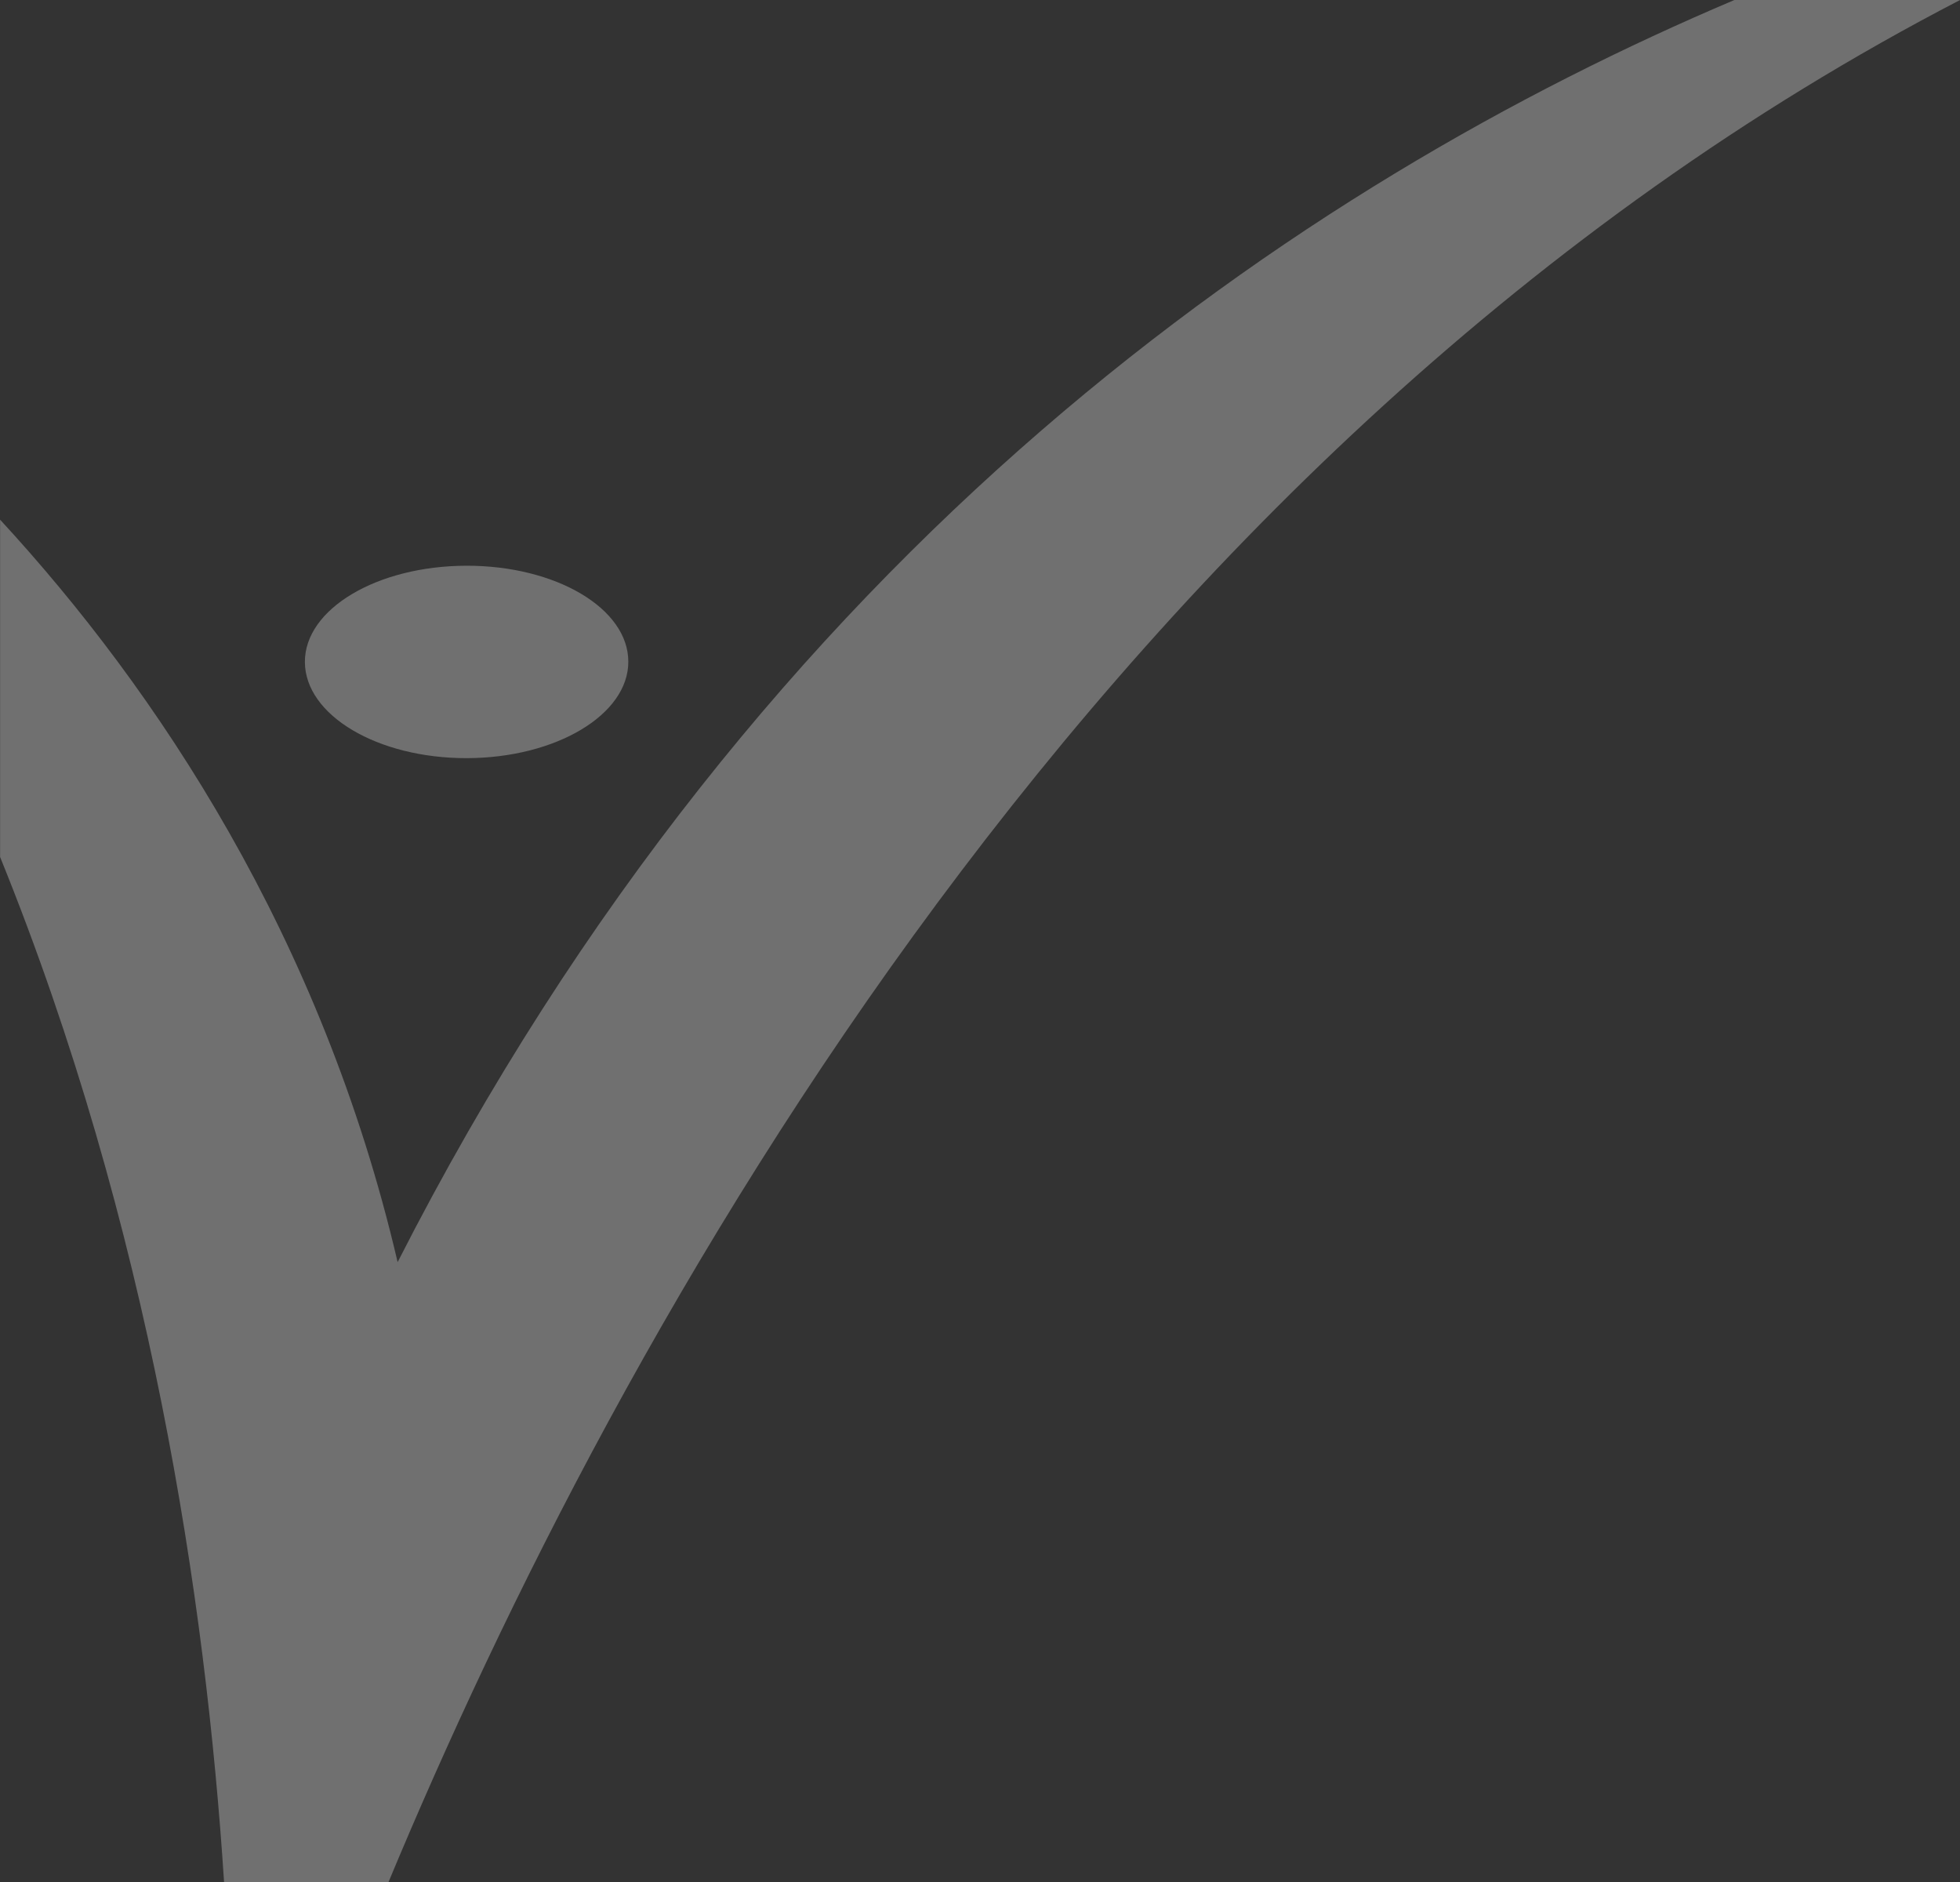 <?xml version="1.0" encoding="utf-8"?>
<!-- Generator: Adobe Illustrator 24.0.1, SVG Export Plug-In . SVG Version: 6.00 Build 0)  -->
<svg version="1.1" id="Layer_1" xmlns="http://www.w3.org/2000/svg" xmlns:xlink="http://www.w3.org/1999/xlink" x="0px" y="0px"
	 viewBox="0 0 936.3 899" style="enable-background:new 0 0 936.3 899;" xml:space="preserve">
<rect x="0" y="0" width="936.3" height="899" fill="#333333" stroke="none"/>
<style type="text/css">
	.st0{opacity:0.3;}
	.st1{fill-rule:evenodd;clip-rule:evenodd;fill:#FFFFFF;}
</style>
<g id="Mask_Group_1" transform="translate(0 -1249)">
	<g id="Group_123" transform="translate(-695.155 886.592)" class="st0">
		<path class="st1" d="M1631.5,362.4c-410.8,212.9-642,637.8-750.8,899h-78.5c-8.7-134.2-35.3-313-107-489.7V610.6
			c74.9,81.2,153.7,199.3,189.9,354.6c174.4-342.6,432.7-515.6,638.6-602.8H1631.5z"/>
		<path id="Path_75" class="st1" d="M918.2,724.5c42.6-0.1,77.2-20.8,77.1-46.1h0c0-25.4-34.6-45.9-77.4-45.8
			c-42.6,0.1-77.2,20.6-77.1,46C840.9,704,875.5,724.6,918.2,724.5z"/>
	</g>
</g>
</svg>
